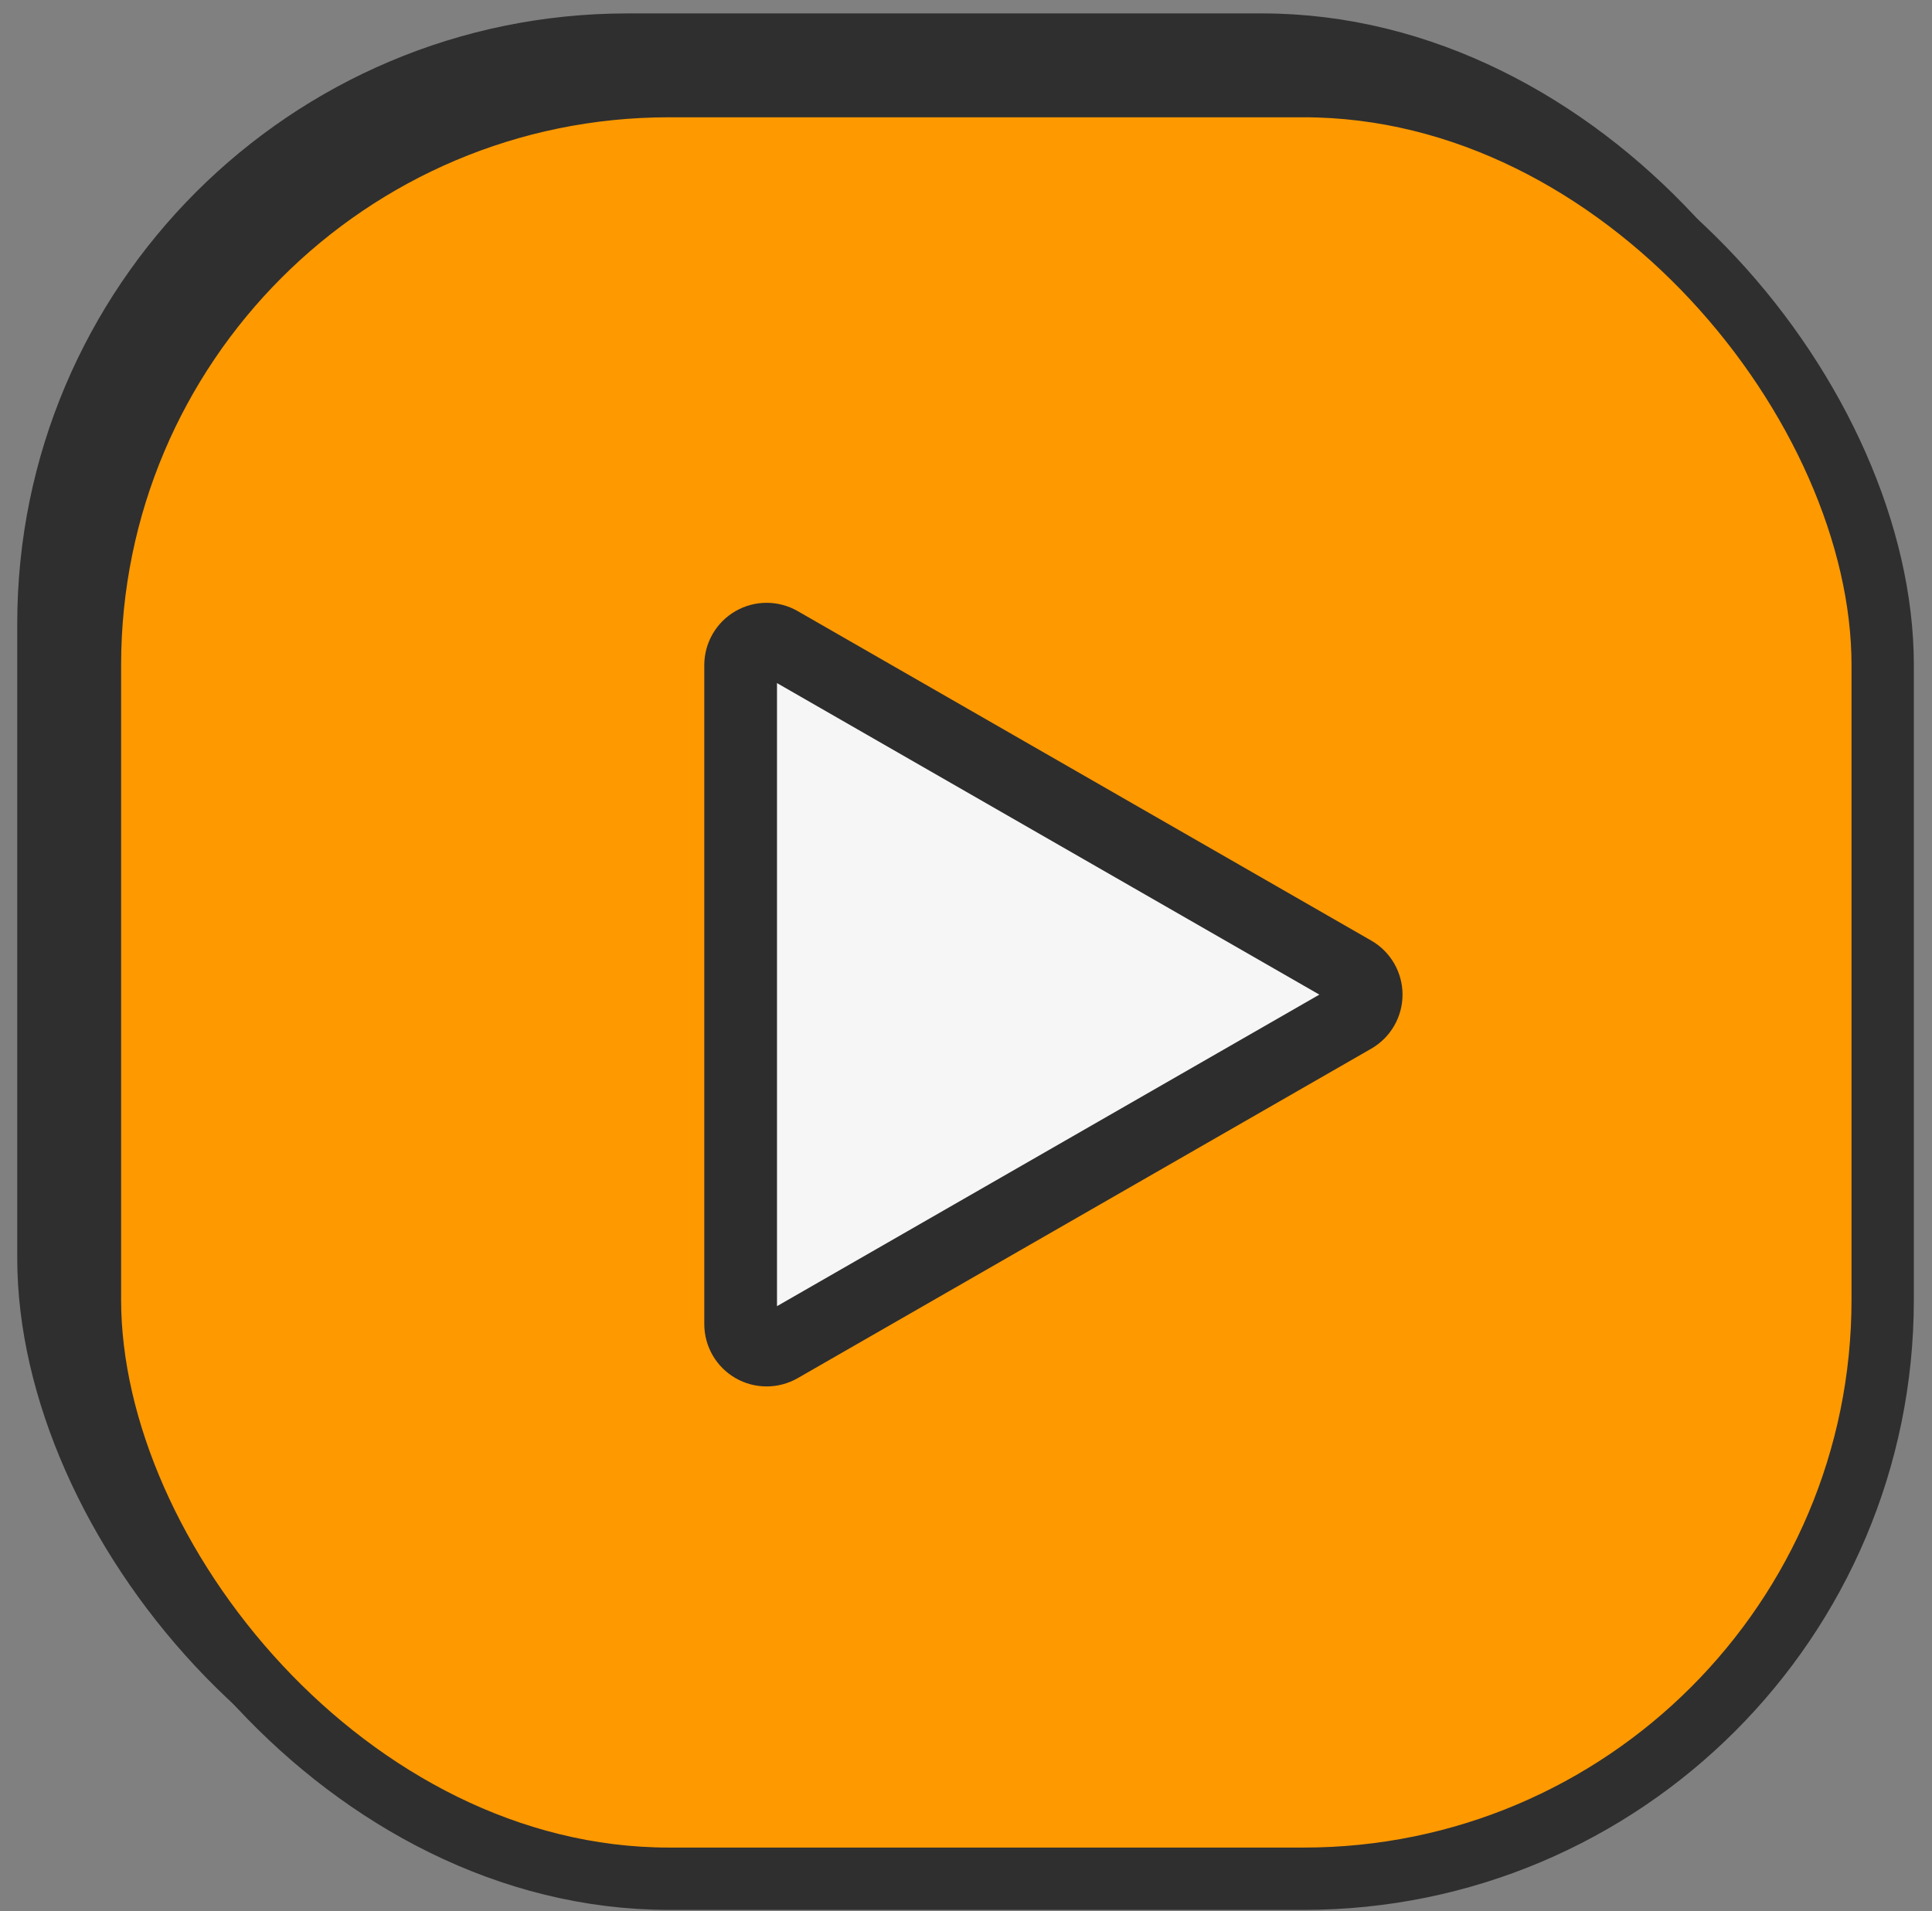 <svg width="93" height="92" viewBox="0 0 93 92" fill="none" xmlns="http://www.w3.org/2000/svg">
<rect x="0" y="0" width="93" height="92" fill="#808080" stroke="none"/>
<rect x="2.33" y="2.146" width="86.296" height="86.296" rx="27.873" fill="#FE9900" stroke="#2F2F2F" stroke-width="3"/>
<rect x="4.33" y="4.146" width="86.296" height="86.296" rx="27.873" fill="#FE9900" stroke="#2F2F2F" stroke-width="3"/>
<path fill-rule="evenodd" clip-rule="evenodd" d="M64.513 47.881L36.902 63.743V32.02L64.513 47.881Z" fill="#F6F6F6" stroke="#2D2D2D" stroke-miterlimit="10"/>
<path d="M65.261 49.182C65.726 48.914 66.013 48.418 66.013 47.881C66.013 47.344 65.726 46.848 65.261 46.581L37.65 30.719C37.185 30.452 36.614 30.453 36.151 30.721C35.688 30.989 35.402 31.484 35.402 32.02V63.743C35.402 64.278 35.688 64.773 36.151 65.041C36.614 65.309 37.185 65.31 37.65 65.044L65.261 49.182Z" stroke="#2D2D2D" stroke-width="3" stroke-linecap="round" stroke-linejoin="round"/>
</svg>
